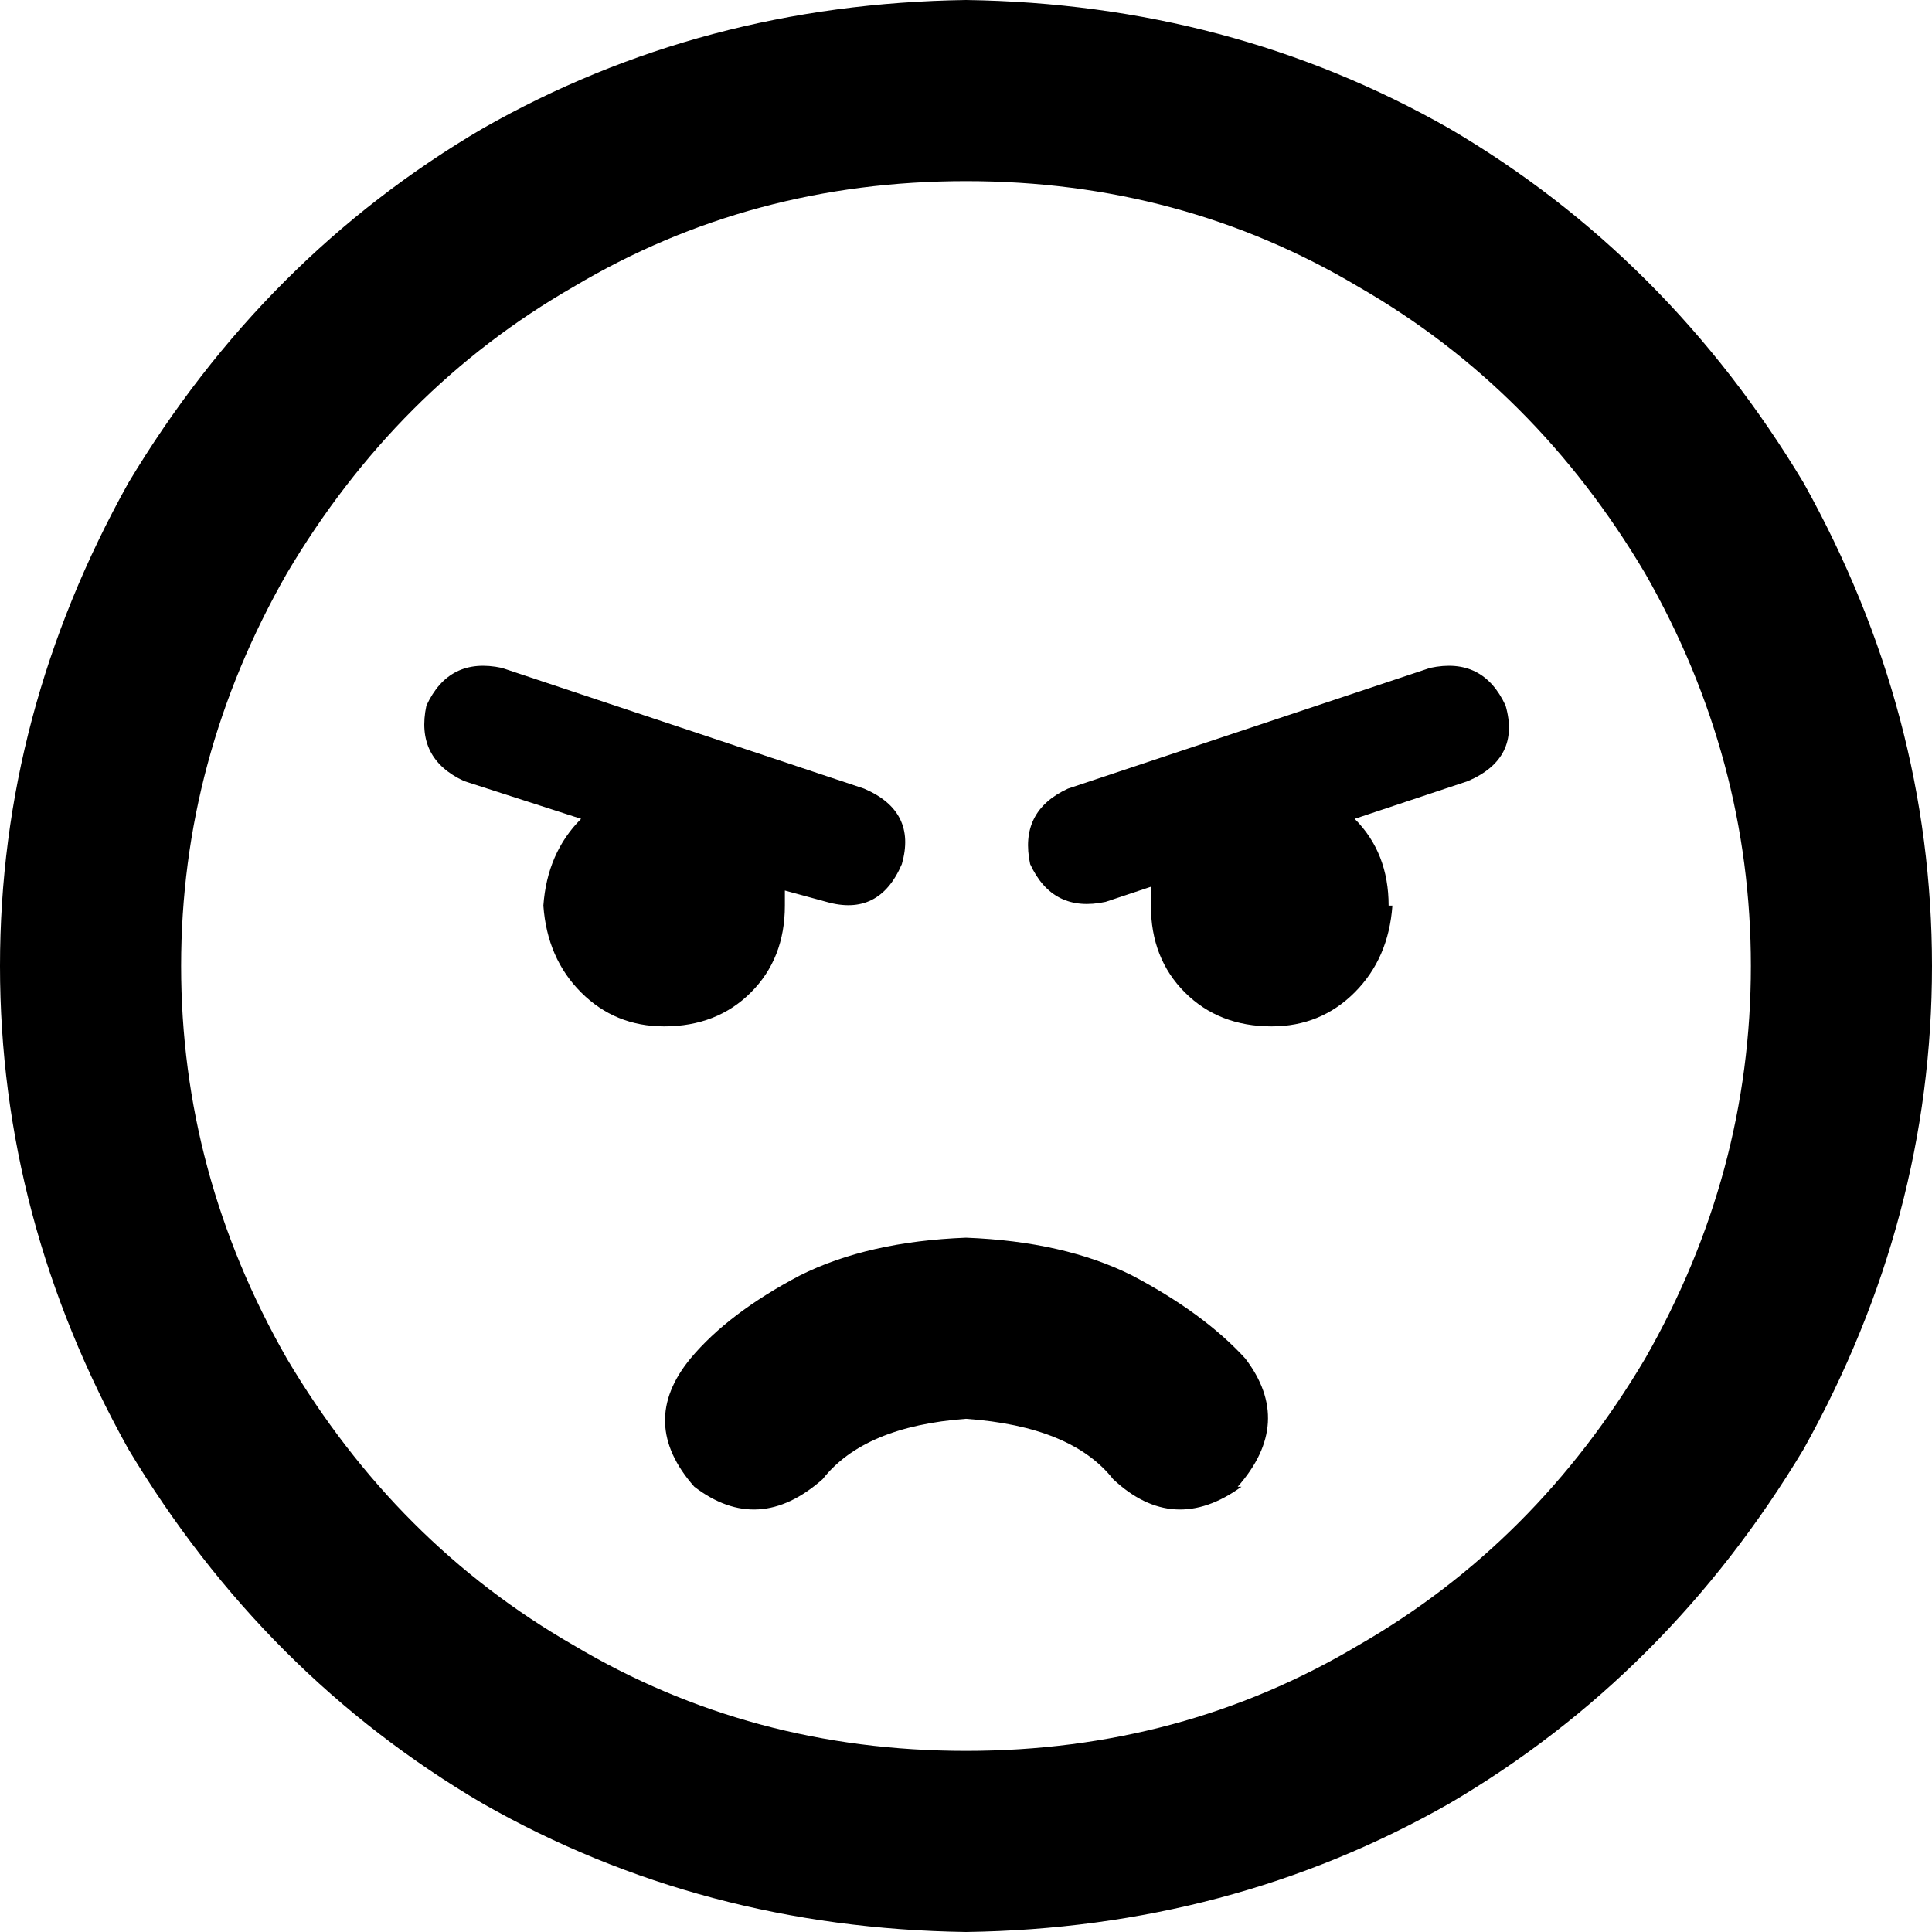 <svg xmlns="http://www.w3.org/2000/svg" viewBox="0 0 512 512">
  <path d="M 256 48 Q 313 48 360 76 L 360 76 L 360 76 Q 407 103 436 152 Q 464 201 464 256 Q 464 311 436 360 Q 407 409 360 436 Q 313 464 256 464 Q 199 464 152 436 Q 105 409 76 360 Q 48 311 48 256 Q 48 201 76 152 Q 105 103 152 76 Q 199 48 256 48 L 256 48 Z M 256 512 Q 326 511 384 478 L 384 478 L 384 478 Q 442 444 478 384 Q 512 323 512 256 Q 512 189 478 128 Q 442 68 384 34 Q 326 1 256 0 Q 186 1 128 34 Q 70 68 34 128 Q 0 189 0 256 Q 0 323 34 384 Q 70 444 128 478 Q 186 511 256 512 L 256 512 Z M 328 394 Q 343 377 330 360 Q 319 348 300 338 Q 282 329 256 328 Q 230 329 212 338 Q 193 348 183 360 Q 169 377 184 394 Q 201 407 218 392 Q 229 378 256 376 Q 284 378 295 392 Q 311 407 329 394 L 328 394 Z M 176 272 Q 190 272 199 263 L 199 263 L 199 263 Q 208 254 208 240 Q 208 238 208 236 L 219 239 L 219 239 Q 233 243 239 229 Q 243 215 229 209 L 133 177 L 133 177 Q 119 174 113 187 Q 110 201 123 207 L 154 217 L 154 217 Q 145 226 144 240 Q 145 254 154 263 Q 163 272 176 272 L 176 272 Z M 368 240 Q 368 226 359 217 L 389 207 L 389 207 Q 403 201 399 187 Q 393 174 379 177 L 283 209 L 283 209 Q 270 215 273 229 Q 279 242 293 239 L 305 235 L 305 235 Q 305 237 305 240 Q 305 254 314 263 Q 323 272 337 272 Q 350 272 359 263 Q 368 254 369 240 L 368 240 Z" />
</svg>